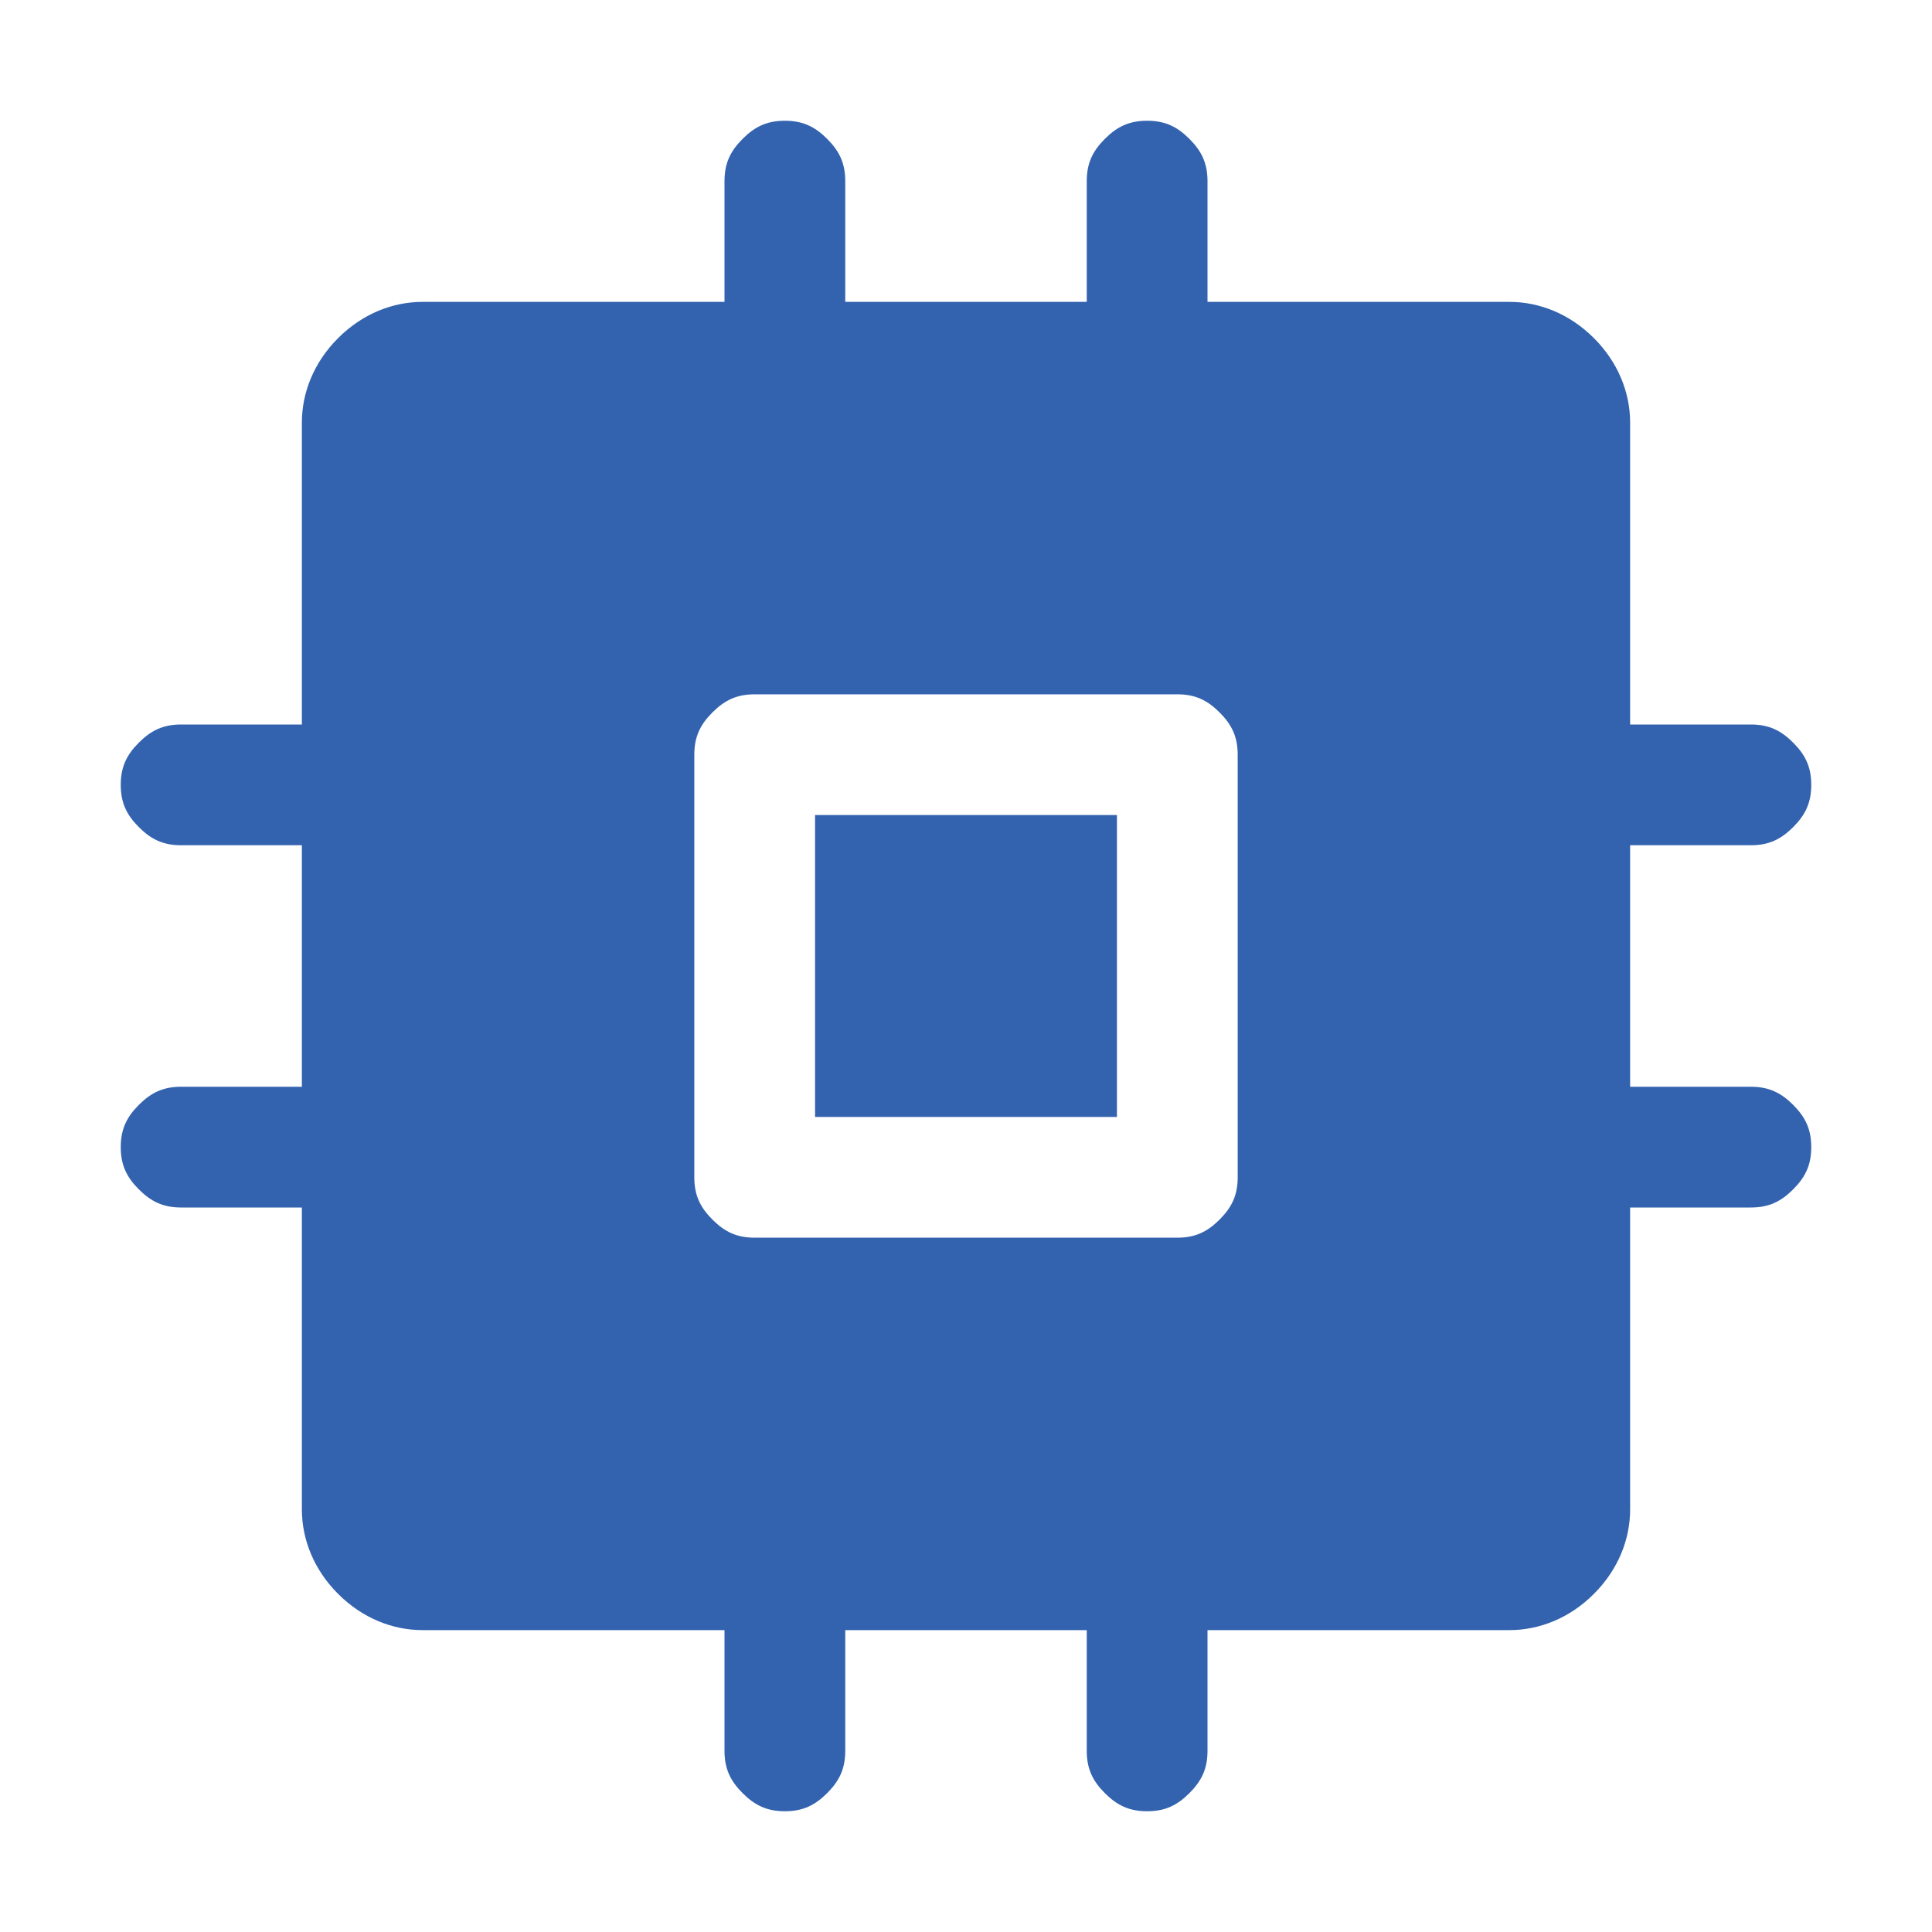 <?xml version="1.0" encoding="utf-8"?>
<!-- Generator: Adobe Illustrator 27.4.1, SVG Export Plug-In . SVG Version: 6.00 Build 0)  -->
<svg version="1.1" id="Layer_1" xmlns="http://www.w3.org/2000/svg" xmlns:xlink="http://www.w3.org/1999/xlink" x="0px" y="0px"
	 viewBox="0 0 32 32" style="enable-background:new 0 0 32 32;" xml:space="preserve">
<style type="text/css">
	.st0{fill:#3363AF;}
</style>
<path class="st0" d="M29,18h-2v-4h2c0.3,0,0.5-0.1,0.7-0.3S30,13.3,30,13s-0.1-0.5-0.3-0.7S29.3,12,29,12h-2V7c0-0.5-0.2-1-0.6-1.4
	C26,5.2,25.5,5,25,5h-5V3c0-0.3-0.1-0.5-0.3-0.7C19.5,2.1,19.3,2,19,2s-0.5,0.1-0.7,0.3C18.1,2.5,18,2.7,18,3v2h-4V3
	c0-0.3-0.1-0.5-0.3-0.7C13.5,2.1,13.3,2,13,2s-0.5,0.1-0.7,0.3C12.1,2.5,12,2.7,12,3v2H7C6.5,5,6,5.2,5.6,5.6C5.2,6,5,6.5,5,7v5H3
	c-0.3,0-0.5,0.1-0.7,0.3C2.1,12.5,2,12.7,2,13s0.1,0.5,0.3,0.7C2.5,13.9,2.7,14,3,14h2v4H3c-0.3,0-0.5,0.1-0.7,0.3
	C2.1,18.5,2,18.7,2,19s0.1,0.5,0.3,0.7C2.5,19.9,2.7,20,3,20h2v5c0,0.5,0.2,1,0.6,1.4C6,26.8,6.5,27,7,27h5v2c0,0.3,0.1,0.5,0.3,0.7
	S12.7,30,13,30s0.5-0.1,0.7-0.3S14,29.3,14,29v-2h4v2c0,0.3,0.1,0.5,0.3,0.7S18.7,30,19,30s0.5-0.1,0.7-0.3S20,29.3,20,29v-2h5
	c0.5,0,1-0.2,1.4-0.6C26.8,26,27,25.5,27,25v-5h2c0.3,0,0.5-0.1,0.7-0.3S30,19.3,30,19s-0.1-0.5-0.3-0.7S29.3,18,29,18z M20.5,19.5
	c0,0.3-0.1,0.5-0.3,0.7s-0.4,0.3-0.7,0.3h-7c-0.3,0-0.5-0.1-0.7-0.3s-0.3-0.4-0.3-0.7v-7c0-0.3,0.1-0.5,0.3-0.7s0.4-0.3,0.7-0.3h7
	c0.3,0,0.5,0.1,0.7,0.3s0.3,0.4,0.3,0.7V19.5z M13.5,13.5h5v5h-5V13.5z"/>
</svg>
